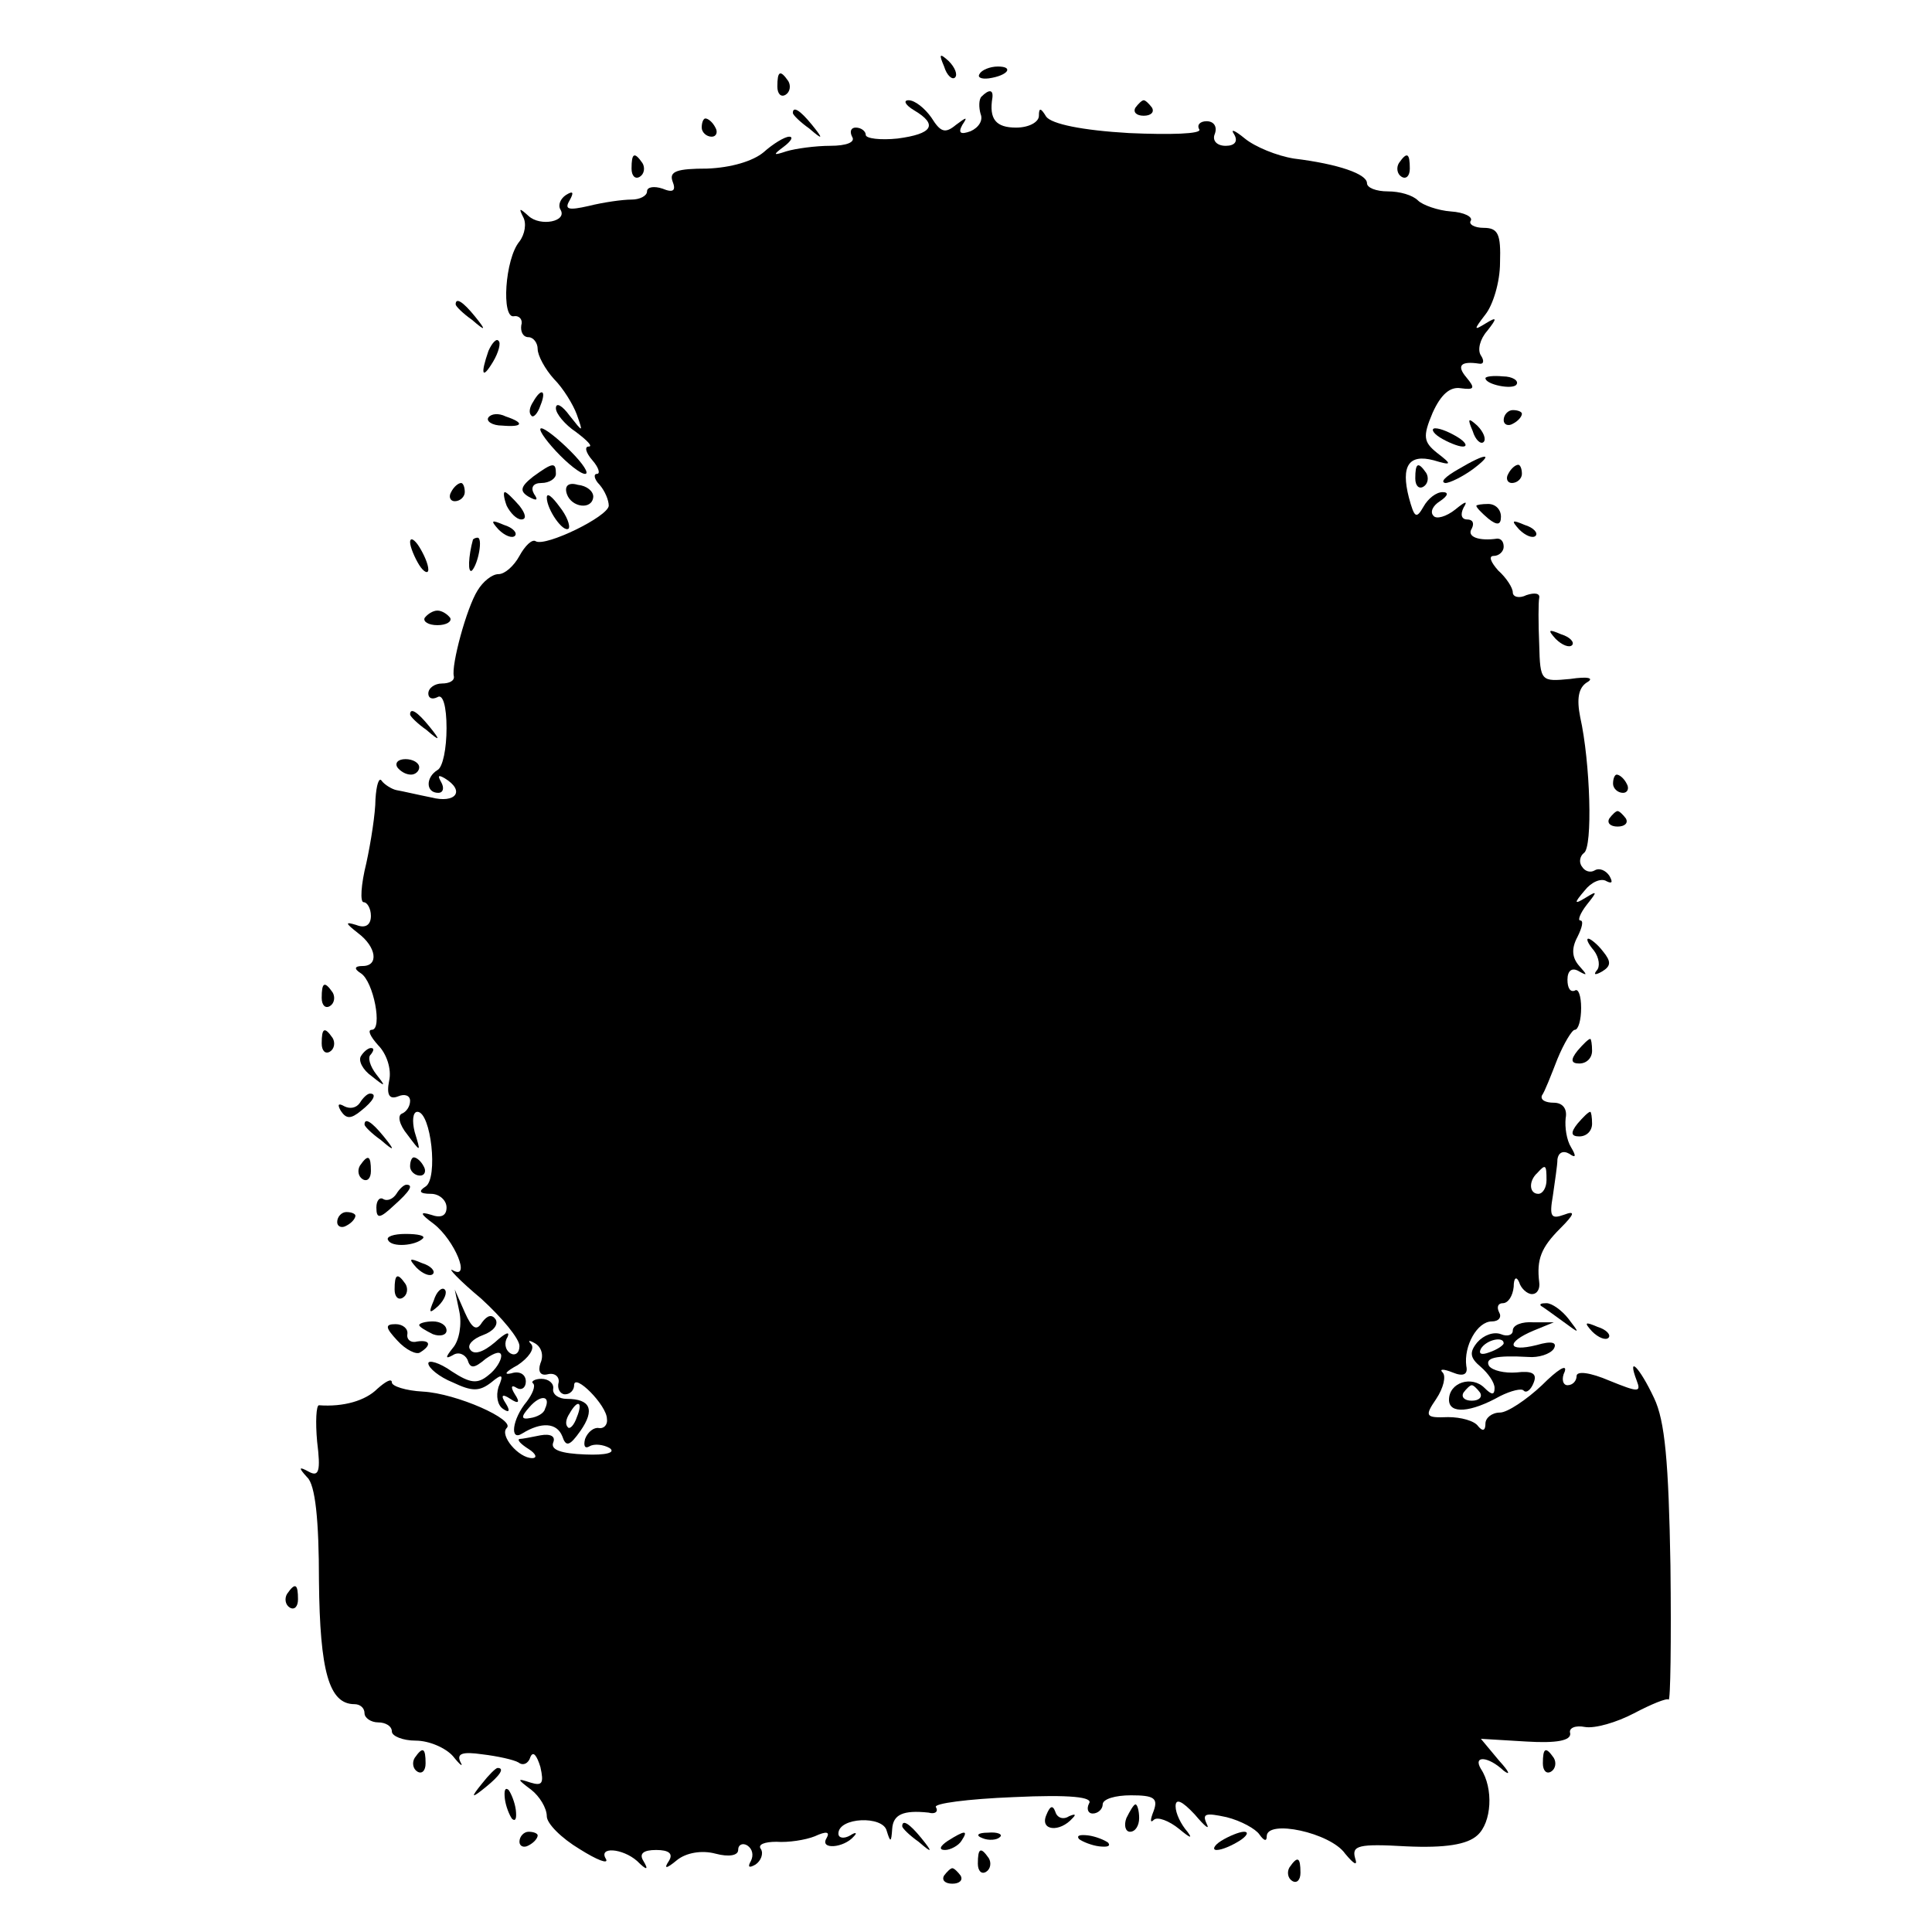 <?xml version="1.0" standalone="no"?>
<!DOCTYPE svg PUBLIC "-//W3C//DTD SVG 20010904//EN"
 "http://www.w3.org/TR/2001/REC-SVG-20010904/DTD/svg10.dtd">
<svg version="1.0" xmlns="http://www.w3.org/2000/svg"
 width="212pt" height="212pt" viewBox="0 0 212 212"
 preserveAspectRatio="xMidYMid meet">
<g transform="translate(0,212) scale(0.1,-0.1)"
fill="#000000" stroke="none">
<path d="M1036 2047 c3 -10 9 -15 12 -12 3 3 0 11 -7 18 -10 9 -11 8 -5 -6z"/>
<path d="M1075 2039 c-3 -4 2 -6 10 -5 21 3 28 13 10 13 -9 0 -18 -4 -20 -8z"/>
<path d="M853 2025 c0 -8 4 -12 9 -9 5 3 6 10 3 15 -9 13 -12 11 -12 -6z"/>
<path d="M1077 2014 c-3 -3 -3 -12 -1 -19 3 -7 -2 -15 -11 -19 -11 -4 -14 -2
-9 7 6 9 5 9 -7 0 -12 -10 -17 -8 -27 8 -7 10 -18 19 -25 19 -6 0 -4 -5 6 -11
27 -16 20 -26 -18 -31 -19 -2 -35 0 -35 4 0 4 -5 8 -11 8 -5 0 -7 -4 -4 -10 4
-6 -6 -10 -24 -10 -16 0 -38 -3 -48 -6 -15 -5 -15 -4 -3 5 8 6 11 11 6 11 -5
0 -18 -8 -28 -17 -12 -10 -36 -17 -62 -18 -33 0 -42 -3 -38 -14 4 -10 1 -13
-11 -8 -9 3 -17 2 -17 -3 0 -5 -8 -9 -17 -9 -10 0 -31 -3 -47 -7 -22 -5 -27
-4 -21 6 5 9 4 11 -4 6 -6 -4 -9 -11 -6 -16 8 -13 -22 -19 -35 -7 -10 9 -11 9
-6 -1 4 -7 2 -19 -4 -27 -16 -19 -20 -85 -6 -82 6 1 10 -4 8 -10 -1 -7 2 -13
8 -13 5 0 10 -6 10 -13 0 -7 8 -22 18 -33 10 -10 21 -28 25 -39 7 -20 7 -20
-8 -1 -8 11 -15 15 -15 8 0 -6 10 -18 22 -26 12 -9 19 -16 14 -16 -5 0 -3 -7
4 -15 7 -8 9 -15 5 -15 -4 0 -3 -6 3 -12 6 -7 10 -17 10 -23 -1 -12 -69 -45
-80 -39 -4 3 -12 -5 -18 -16 -6 -11 -16 -20 -23 -20 -7 0 -17 -8 -23 -18 -12
-19 -29 -82 -26 -94 1 -5 -5 -8 -13 -8 -8 0 -15 -5 -15 -11 0 -5 4 -7 10 -4 6
4 10 -10 10 -34 0 -22 -4 -43 -10 -46 -13 -8 -13 -25 1 -25 5 0 7 5 3 12 -4 7
-3 8 4 4 23 -14 12 -28 -15 -21 -15 3 -32 7 -38 8 -5 1 -13 6 -16 10 -3 5 -6
-4 -7 -20 0 -15 -5 -47 -10 -70 -6 -24 -7 -43 -3 -43 4 0 8 -7 8 -15 0 -10 -6
-14 -16 -10 -13 4 -12 2 2 -9 20 -15 23 -36 5 -36 -9 0 -10 -3 -2 -8 14 -9 24
-62 12 -62 -5 0 -2 -7 7 -17 9 -9 15 -26 12 -39 -3 -15 0 -21 10 -17 7 3 13 1
13 -5 0 -6 -4 -12 -9 -14 -5 -2 -3 -12 6 -23 15 -20 15 -20 8 3 -3 12 -2 22 3
22 15 0 23 -73 9 -82 -8 -5 -7 -8 6 -8 9 0 17 -7 17 -15 0 -9 -6 -12 -17 -8
-13 4 -12 1 3 -10 23 -18 41 -62 21 -51 -7 4 7 -11 31 -31 23 -21 42 -44 42
-52 0 -8 -5 -11 -10 -8 -6 4 -7 12 -3 18 3 7 -3 4 -14 -6 -13 -11 -23 -14 -27
-8 -4 5 3 12 14 16 11 4 17 11 14 17 -4 6 -9 5 -15 -3 -6 -10 -11 -7 -19 11
l-11 25 5 -24 c3 -14 0 -32 -7 -40 -8 -10 -9 -13 0 -8 6 4 13 1 16 -5 3 -10 7
-10 20 1 10 7 17 9 17 3 0 -5 -6 -15 -14 -21 -12 -10 -20 -9 -40 4 -14 10 -26
13 -26 9 0 -5 12 -15 27 -21 21 -10 29 -10 42 0 12 10 14 9 8 -5 -3 -10 -1
-20 5 -24 7 -5 8 -2 3 6 -6 9 -4 11 5 5 9 -6 11 -4 5 5 -5 8 -4 11 2 7 5 -3
10 0 10 7 0 8 -7 12 -16 9 -9 -2 -6 2 7 9 12 8 19 18 15 23 -4 4 -3 5 4 1 7
-4 10 -13 6 -22 -3 -9 0 -14 8 -12 8 2 13 -3 12 -9 -2 -7 2 -13 7 -13 6 0 10
5 10 10 0 14 36 -22 36 -37 1 -7 -4 -11 -9 -10 -5 1 -12 -4 -15 -12 -2 -8 0
-11 5 -8 5 3 15 2 22 -2 7 -5 -4 -8 -27 -7 -26 1 -38 5 -35 13 3 7 -3 10 -14
8 -10 -2 -20 -4 -23 -4 -3 -1 2 -6 10 -11 8 -5 10 -10 4 -10 -15 0 -36 25 -28
33 10 9 -55 38 -92 40 -19 1 -34 6 -34 10 0 5 -7 1 -16 -7 -13 -13 -37 -20
-64 -18 -3 0 -4 -18 -2 -40 4 -32 2 -39 -9 -33 -11 6 -12 5 -2 -6 9 -8 13 -47
13 -114 1 -99 11 -135 39 -135 6 0 11 -4 11 -10 0 -5 7 -10 15 -10 8 0 15 -4
15 -10 0 -5 12 -10 26 -10 15 0 33 -8 41 -17 8 -10 12 -13 8 -6 -4 9 3 11 24
8 17 -2 35 -6 40 -9 5 -4 11 -1 13 6 3 7 7 2 11 -11 4 -18 2 -21 -11 -17 -15
5 -15 4 1 -8 9 -7 17 -20 17 -29 0 -8 16 -24 36 -36 19 -12 32 -17 29 -11 -9
14 18 12 34 -2 11 -11 13 -10 7 0 -5 8 0 12 14 12 14 0 19 -4 14 -12 -6 -9 -3
-9 9 1 10 8 27 11 42 7 15 -4 25 -2 25 4 0 6 5 8 10 5 6 -4 7 -11 4 -17 -4 -7
-2 -8 5 -4 6 4 9 12 6 17 -4 5 4 8 17 8 13 -1 32 2 42 6 13 6 17 5 13 -2 -8
-13 19 -11 30 2 4 4 2 5 -4 1 -7 -4 -13 -3 -13 2 0 18 49 20 53 3 4 -13 5 -13
6 2 1 16 12 21 40 18 7 -2 11 1 8 6 -3 4 35 9 85 11 63 3 88 0 83 -7 -3 -6 -1
-11 4 -11 6 0 11 5 11 10 0 6 14 10 31 10 25 0 30 -3 25 -17 -4 -10 -4 -14 0
-10 4 4 17 -1 28 -10 12 -10 15 -11 9 -3 -7 8 -13 20 -13 28 0 9 7 6 21 -9 11
-13 17 -18 13 -10 -5 11 -1 12 22 7 16 -4 32 -13 36 -19 5 -7 8 -8 8 -2 0 19
70 4 86 -19 10 -12 14 -14 11 -5 -4 14 4 16 56 13 43 -2 67 2 78 12 16 14 18
52 4 73 -9 15 8 14 25 -2 8 -6 6 -1 -5 11 l-20 24 50 -3 c33 -2 49 1 48 9 -2
6 6 9 16 7 11 -2 35 5 54 15 19 10 36 17 38 15 2 -2 3 64 2 147 -2 114 -6 159
-18 184 -16 34 -30 48 -19 19 5 -13 2 -13 -30 0 -21 9 -36 11 -36 5 0 -5 -4
-10 -10 -10 -5 0 -7 7 -3 15 3 9 -8 2 -25 -15 -17 -16 -38 -30 -46 -30 -9 0
-16 -6 -16 -12 0 -8 -3 -9 -8 -3 -4 6 -19 10 -33 10 -25 -1 -26 1 -13 20 8 12
11 25 7 29 -4 4 1 4 11 0 12 -5 17 -2 15 7 -3 22 12 49 28 49 8 0 11 5 8 10
-3 6 -1 10 4 10 6 0 11 8 12 18 0 10 3 12 6 5 2 -7 9 -13 14 -13 6 0 9 6 8 13
-3 25 2 38 23 59 16 16 17 20 4 15 -14 -5 -16 -2 -12 21 2 15 5 33 5 40 1 7 6
10 13 6 7 -5 8 -3 2 7 -5 8 -7 22 -6 32 2 10 -3 17 -13 17 -9 0 -15 3 -13 8 3
4 10 22 17 40 7 17 16 32 19 32 4 0 7 11 7 24 0 13 -3 22 -7 19 -5 -2 -8 3 -8
12 0 10 5 14 13 9 9 -5 9 -4 0 6 -8 9 -9 19 -2 32 5 10 7 18 3 18 -3 0 0 8 7
17 12 15 12 16 -1 8 -13 -8 -13 -6 -1 8 7 9 18 14 24 10 6 -3 7 -1 3 6 -4 6
-11 9 -16 6 -5 -3 -11 -1 -14 4 -4 5 -2 12 2 15 10 6 7 100 -4 149 -4 20 -2
32 7 38 9 5 2 7 -18 4 -32 -3 -33 -3 -34 38 -1 23 -1 46 0 51 1 5 -5 6 -14 3
-8 -4 -15 -2 -15 3 0 5 -7 16 -16 24 -8 9 -11 16 -5 16 6 0 11 5 11 10 0 6 -3
9 -7 9 -20 -3 -34 2 -28 11 3 6 1 10 -5 10 -6 0 -8 5 -4 13 5 8 2 7 -9 -2 -10
-8 -21 -11 -24 -7 -4 4 -1 11 7 16 9 6 10 10 3 10 -7 0 -16 -7 -21 -16 -8 -14
-10 -12 -16 10 -9 35 0 48 27 41 20 -6 21 -5 4 8 -15 12 -16 18 -5 44 9 20 19
29 31 27 15 -2 16 0 6 12 -11 13 -6 18 14 15 5 -1 6 3 2 9 -4 6 -1 18 7 27 11
14 11 16 -2 8 -13 -8 -13 -7 0 10 8 10 16 35 16 57 1 31 -2 38 -18 38 -10 0
-17 4 -14 8 2 4 -7 9 -22 10 -14 1 -31 7 -36 12 -6 6 -20 10 -33 10 -13 0 -23
4 -23 9 0 10 -31 21 -80 27 -19 3 -43 13 -54 22 -11 9 -16 11 -12 5 5 -8 1
-13 -9 -13 -10 0 -15 6 -12 13 3 8 -1 14 -9 14 -7 0 -11 -4 -8 -9 3 -5 -32 -6
-77 -4 -52 3 -85 10 -91 18 -6 10 -8 10 -8 1 0 -7 -11 -13 -25 -13 -22 0 -30
9 -26 33 1 9 -4 9 -12 1z m620 -1189 c0 -8 -4 -15 -9 -15 -10 0 -11 14 -1 23
9 10 10 9 10 -8z"/>
<path d="M1246 2002 c-3 -5 1 -9 9 -9 8 0 12 4 9 9 -3 4 -7 8 -9 8 -2 0 -6 -4
-9 -8z"/>
<path d="M870 1996 c0 -2 8 -10 18 -17 15 -13 16 -12 3 4 -13 16 -21 21 -21
13z"/>
<path d="M770 1980 c0 -5 5 -10 11 -10 5 0 7 5 4 10 -3 6 -8 10 -11 10 -2 0
-4 -4 -4 -10z"/>
<path d="M693 1935 c0 -8 4 -12 9 -9 5 3 6 10 3 15 -9 13 -12 11 -12 -6z"/>
<path d="M1535 1941 c-3 -5 -2 -12 3 -15 5 -3 9 1 9 9 0 17 -3 19 -12 6z"/>
<path d="M500 1786 c0 -2 8 -10 18 -17 15 -13 16 -12 3 4 -13 16 -21 21 -21
13z"/>
<path d="M536 1735 c-9 -26 -7 -32 5 -12 6 10 9 21 6 23 -2 3 -7 -2 -11 -11z"/>
<path d="M1630 1705 c0 -7 30 -13 34 -7 3 4 -4 9 -15 9 -10 1 -19 0 -19 -2z"/>
<path d="M585 1679 c-4 -6 -5 -12 -2 -15 2 -3 7 2 10 11 7 17 1 20 -8 4z"/>
<path d="M536 1662 c-3 -4 4 -9 15 -9 23 -2 25 3 4 10 -8 4 -16 3 -19 -1z"/>
<path d="M1650 1659 c0 -5 5 -7 10 -4 6 3 10 8 10 11 0 2 -4 4 -10 4 -5 0 -10
-5 -10 -11z"/>
<path d="M1616 1647 c3 -10 9 -15 12 -12 3 3 0 11 -7 18 -10 9 -11 8 -5 -6z"/>
<path d="M610 1625 c13 -14 27 -25 32 -25 5 0 -2 11 -16 25 -14 14 -28 25 -32
25 -4 0 3 -11 16 -25z"/>
<path d="M1580 1640 c8 -5 20 -10 25 -10 6 0 3 5 -5 10 -8 5 -19 10 -25 10 -5
0 -3 -5 5 -10z"/>
<path d="M1600 1605 c-14 -8 -20 -14 -14 -15 5 0 19 7 30 15 24 18 16 19 -16
0z"/>
<path d="M585 1597 c-14 -11 -15 -16 -5 -22 9 -5 11 -4 6 3 -4 7 -1 12 8 12 9
0 16 5 16 10 0 13 -3 13 -25 -3z"/>
<path d="M1553 1595 c0 -8 4 -12 9 -9 5 3 6 10 3 15 -9 13 -12 11 -12 -6z"/>
<path d="M1655 1600 c-3 -5 -1 -10 4 -10 6 0 11 5 11 10 0 6 -2 10 -4 10 -3 0
-8 -4 -11 -10z"/>
<path d="M495 1580 c-3 -5 -1 -10 4 -10 6 0 11 5 11 10 0 6 -2 10 -4 10 -3 0
-8 -4 -11 -10z"/>
<path d="M622 1578 c5 -15 28 -18 29 -3 0 6 -7 12 -17 13 -10 3 -15 -1 -12
-10z"/>
<path d="M556 1565 c4 -8 11 -15 16 -15 6 0 5 6 -2 15 -7 8 -14 15 -16 15 -2
0 -1 -7 2 -15z"/>
<path d="M600 1574 c0 -13 18 -39 24 -34 2 3 -2 14 -10 24 -8 11 -14 16 -14
10z"/>
<path d="M1620 1565 c0 -2 6 -8 13 -14 10 -8 14 -7 14 2 0 8 -6 14 -14 14 -7
0 -13 -1 -13 -2z"/>
<path d="M547 1539 c7 -7 15 -10 18 -7 3 3 -2 9 -12 12 -14 6 -15 5 -6 -5z"/>
<path d="M1667 1539 c7 -7 15 -10 18 -7 3 3 -2 9 -12 12 -14 6 -15 5 -6 -5z"/>
<path d="M450 1525 c0 -5 5 -17 10 -25 5 -8 10 -10 10 -5 0 6 -5 17 -10 25 -5
8 -10 11 -10 5z"/>
<path d="M519 1528 c-5 -18 -6 -38 -1 -34 7 8 12 36 6 36 -2 0 -4 -1 -5 -2z"/>
<path d="M466 1442 c-2 -4 4 -8 14 -8 10 0 16 4 14 8 -3 4 -9 8 -14 8 -5 0
-11 -4 -14 -8z"/>
<path d="M1707 1419 c7 -7 15 -10 18 -7 3 3 -2 9 -12 12 -14 6 -15 5 -6 -5z"/>
<path d="M450 1336 c0 -2 8 -10 18 -17 15 -13 16 -12 3 4 -13 16 -21 21 -21
13z"/>
<path d="M436 1278 c3 -4 9 -8 15 -8 5 0 9 4 9 8 0 5 -7 9 -15 9 -8 0 -12 -4
-9 -9z"/>
<path d="M1770 1260 c0 -5 5 -10 11 -10 5 0 7 5 4 10 -3 6 -8 10 -11 10 -2 0
-4 -4 -4 -10z"/>
<path d="M1766 1222 c-3 -5 1 -9 9 -9 8 0 12 4 9 9 -3 4 -7 8 -9 8 -2 0 -6 -4
-9 -8z"/>
<path d="M1749 1077 c6 -8 7 -18 3 -22 -4 -5 -1 -5 6 -1 10 6 10 11 1 22 -6 8
-14 14 -16 14 -3 0 0 -6 6 -13z"/>
<path d="M353 1025 c0 -8 4 -12 9 -9 5 3 6 10 3 15 -9 13 -12 11 -12 -6z"/>
<path d="M353 975 c0 -8 4 -12 9 -9 5 3 6 10 3 15 -9 13 -12 11 -12 -6z"/>
<path d="M1731 967 c-8 -10 -7 -14 2 -14 8 0 14 6 14 14 0 7 -1 13 -2 13 -2 0
-8 -6 -14 -13z"/>
<path d="M396 961 c-3 -5 2 -15 12 -22 15 -12 16 -12 5 2 -7 9 -10 19 -6 22 3
4 4 7 0 7 -3 0 -8 -4 -11 -9z"/>
<path d="M395 910 c-4 -6 -11 -7 -17 -4 -7 4 -8 2 -4 -5 6 -9 11 -9 22 0 14
11 18 19 10 19 -3 0 -8 -5 -11 -10z"/>
<path d="M1731 887 c-8 -10 -7 -14 2 -14 8 0 14 6 14 14 0 7 -1 13 -2 13 -2 0
-8 -6 -14 -13z"/>
<path d="M400 886 c0 -2 8 -10 18 -17 15 -13 16 -12 3 4 -13 16 -21 21 -21 13z"/>
<path d="M395 841 c-3 -5 -2 -12 3 -15 5 -3 9 1 9 9 0 17 -3 19 -12 6z"/>
<path d="M450 840 c0 -5 5 -10 11 -10 5 0 7 5 4 10 -3 6 -8 10 -11 10 -2 0 -4
-4 -4 -10z"/>
<path d="M435 810 c-4 -6 -10 -8 -14 -6 -4 3 -8 -1 -8 -9 0 -13 4 -12 19 2 18
16 22 23 14 23 -3 0 -8 -5 -11 -10z"/>
<path d="M370 779 c0 -5 5 -7 10 -4 6 3 10 8 10 11 0 2 -4 4 -10 4 -5 0 -10
-5 -10 -11z"/>
<path d="M426 759 c4 -8 30 -6 38 2 3 3 -5 5 -19 5 -13 0 -22 -3 -19 -7z"/>
<path d="M457 729 c7 -7 15 -10 18 -7 3 3 -2 9 -12 12 -14 6 -15 5 -6 -5z"/>
<path d="M433 705 c0 -8 4 -12 9 -9 5 3 6 10 3 15 -9 13 -12 11 -12 -6z"/>
<path d="M476 693 c-6 -14 -5 -15 5 -6 7 7 10 15 7 18 -3 3 -9 -2 -12 -12z"/>
<path d="M1691 687 c2 -1 13 -9 24 -17 19 -14 19 -14 6 3 -7 9 -18 17 -24 17
-6 0 -8 -1 -6 -3z"/>
<path d="M436 649 c9 -10 21 -16 25 -13 13 8 11 14 -3 12 -7 -2 -12 2 -11 8 1
6 -5 11 -13 11 -12 0 -11 -4 2 -18z"/>
<path d="M460 666 c0 -2 7 -6 15 -10 8 -3 15 -1 15 4 0 6 -7 10 -15 10 -8 0
-15 -2 -15 -4z"/>
<path d="M1660 660 c0 -5 -6 -7 -13 -4 -8 3 -19 -1 -26 -9 -9 -11 -8 -17 4
-27 8 -7 15 -17 15 -23 0 -8 -3 -8 -11 0 -14 14 -39 6 -39 -13 0 -16 24 -14
56 4 12 6 24 9 26 6 3 -3 8 1 11 9 4 10 -2 13 -19 11 -13 -1 -26 2 -30 7 -5 9
7 12 43 10 11 -1 24 3 28 9 4 7 -2 9 -19 4 -32 -8 -34 3 -3 16 l22 9 -22 0
c-13 1 -23 -3 -23 -9z m-10 -14 c0 -2 -7 -7 -16 -10 -8 -3 -12 -2 -9 4 6 10
25 14 25 6z m-26 -54 c3 -5 -1 -9 -9 -9 -8 0 -12 4 -9 9 3 4 7 8 9 8 2 0 6 -4
9 -8z"/>
<path d="M1747 659 c7 -7 15 -10 18 -7 3 3 -2 9 -12 12 -14 6 -15 5 -6 -5z"/>
<path d="M585 602 c3 -3 -1 -12 -7 -20 -16 -19 -19 -44 -5 -35 21 13 38 12 44
-3 4 -12 8 -11 20 6 16 23 11 35 -15 35 -9 0 -16 5 -15 11 1 6 -5 11 -13 11
-7 0 -12 -3 -9 -5z m13 -28 c-1 -5 -9 -9 -16 -10 -10 -2 -11 1 -1 12 12 14 24
13 17 -2z m35 -9 c-3 -9 -8 -14 -10 -11 -3 3 -2 9 2 15 9 16 15 13 8 -4z"/>
<path d="M315 371 c-3 -5 -2 -12 3 -15 5 -3 9 1 9 9 0 17 -3 19 -12 6z"/>
<path d="M455 191 c-3 -5 -2 -12 3 -15 5 -3 9 1 9 9 0 17 -3 19 -12 6z"/>
<path d="M1693 185 c0 -8 4 -12 9 -9 5 3 6 10 3 15 -9 13 -12 11 -12 -6z"/>
<path d="M529 163 c-13 -16 -12 -17 4 -4 16 13 21 21 13 21 -2 0 -10 -8 -17
-17z"/>
<path d="M554 146 c1 -8 5 -18 8 -22 4 -3 5 1 4 10 -1 8 -5 18 -8 22 -4 3 -5
-1 -4 -10z"/>
<path d="M1148 128 c-7 -17 15 -19 29 -3 4 4 3 5 -4 2 -6 -4 -13 -2 -15 5 -3
8 -6 6 -10 -4z"/>
<path d="M1236 125 c-3 -8 -1 -15 4 -15 6 0 10 7 10 15 0 8 -2 15 -4 15 -2 0
-6 -7 -10 -15z"/>
<path d="M990 116 c0 -2 8 -10 18 -17 15 -13 16 -12 3 4 -13 16 -21 21 -21 13z"/>
<path d="M570 99 c0 -5 5 -7 10 -4 6 3 10 8 10 11 0 2 -4 4 -10 4 -5 0 -10 -5
-10 -11z"/>
<path d="M1040 100 c-9 -6 -10 -10 -3 -10 6 0 15 5 18 10 8 12 4 12 -15 0z"/>
<path d="M1078 103 c7 -3 16 -2 19 1 4 3 -2 6 -13 5 -11 0 -14 -3 -6 -6z"/>
<path d="M1184 102 c4 -3 14 -7 22 -8 9 -1 13 0 10 4 -4 3 -14 7 -22 8 -9 1
-13 0 -10 -4z"/>
<path d="M1340 100 c-8 -5 -10 -10 -5 -10 6 0 17 5 25 10 8 5 11 10 5 10 -5 0
-17 -5 -25 -10z"/>
<path d="M1073 75 c0 -8 4 -12 9 -9 5 3 6 10 3 15 -9 13 -12 11 -12 -6z"/>
<path d="M1415 71 c-3 -5 -2 -12 3 -15 5 -3 9 1 9 9 0 17 -3 19 -12 6z"/>
<path d="M1036 62 c-3 -5 1 -9 9 -9 8 0 12 4 9 9 -3 4 -7 8 -9 8 -2 0 -6 -4
-9 -8z"/>
</g>
</svg>
